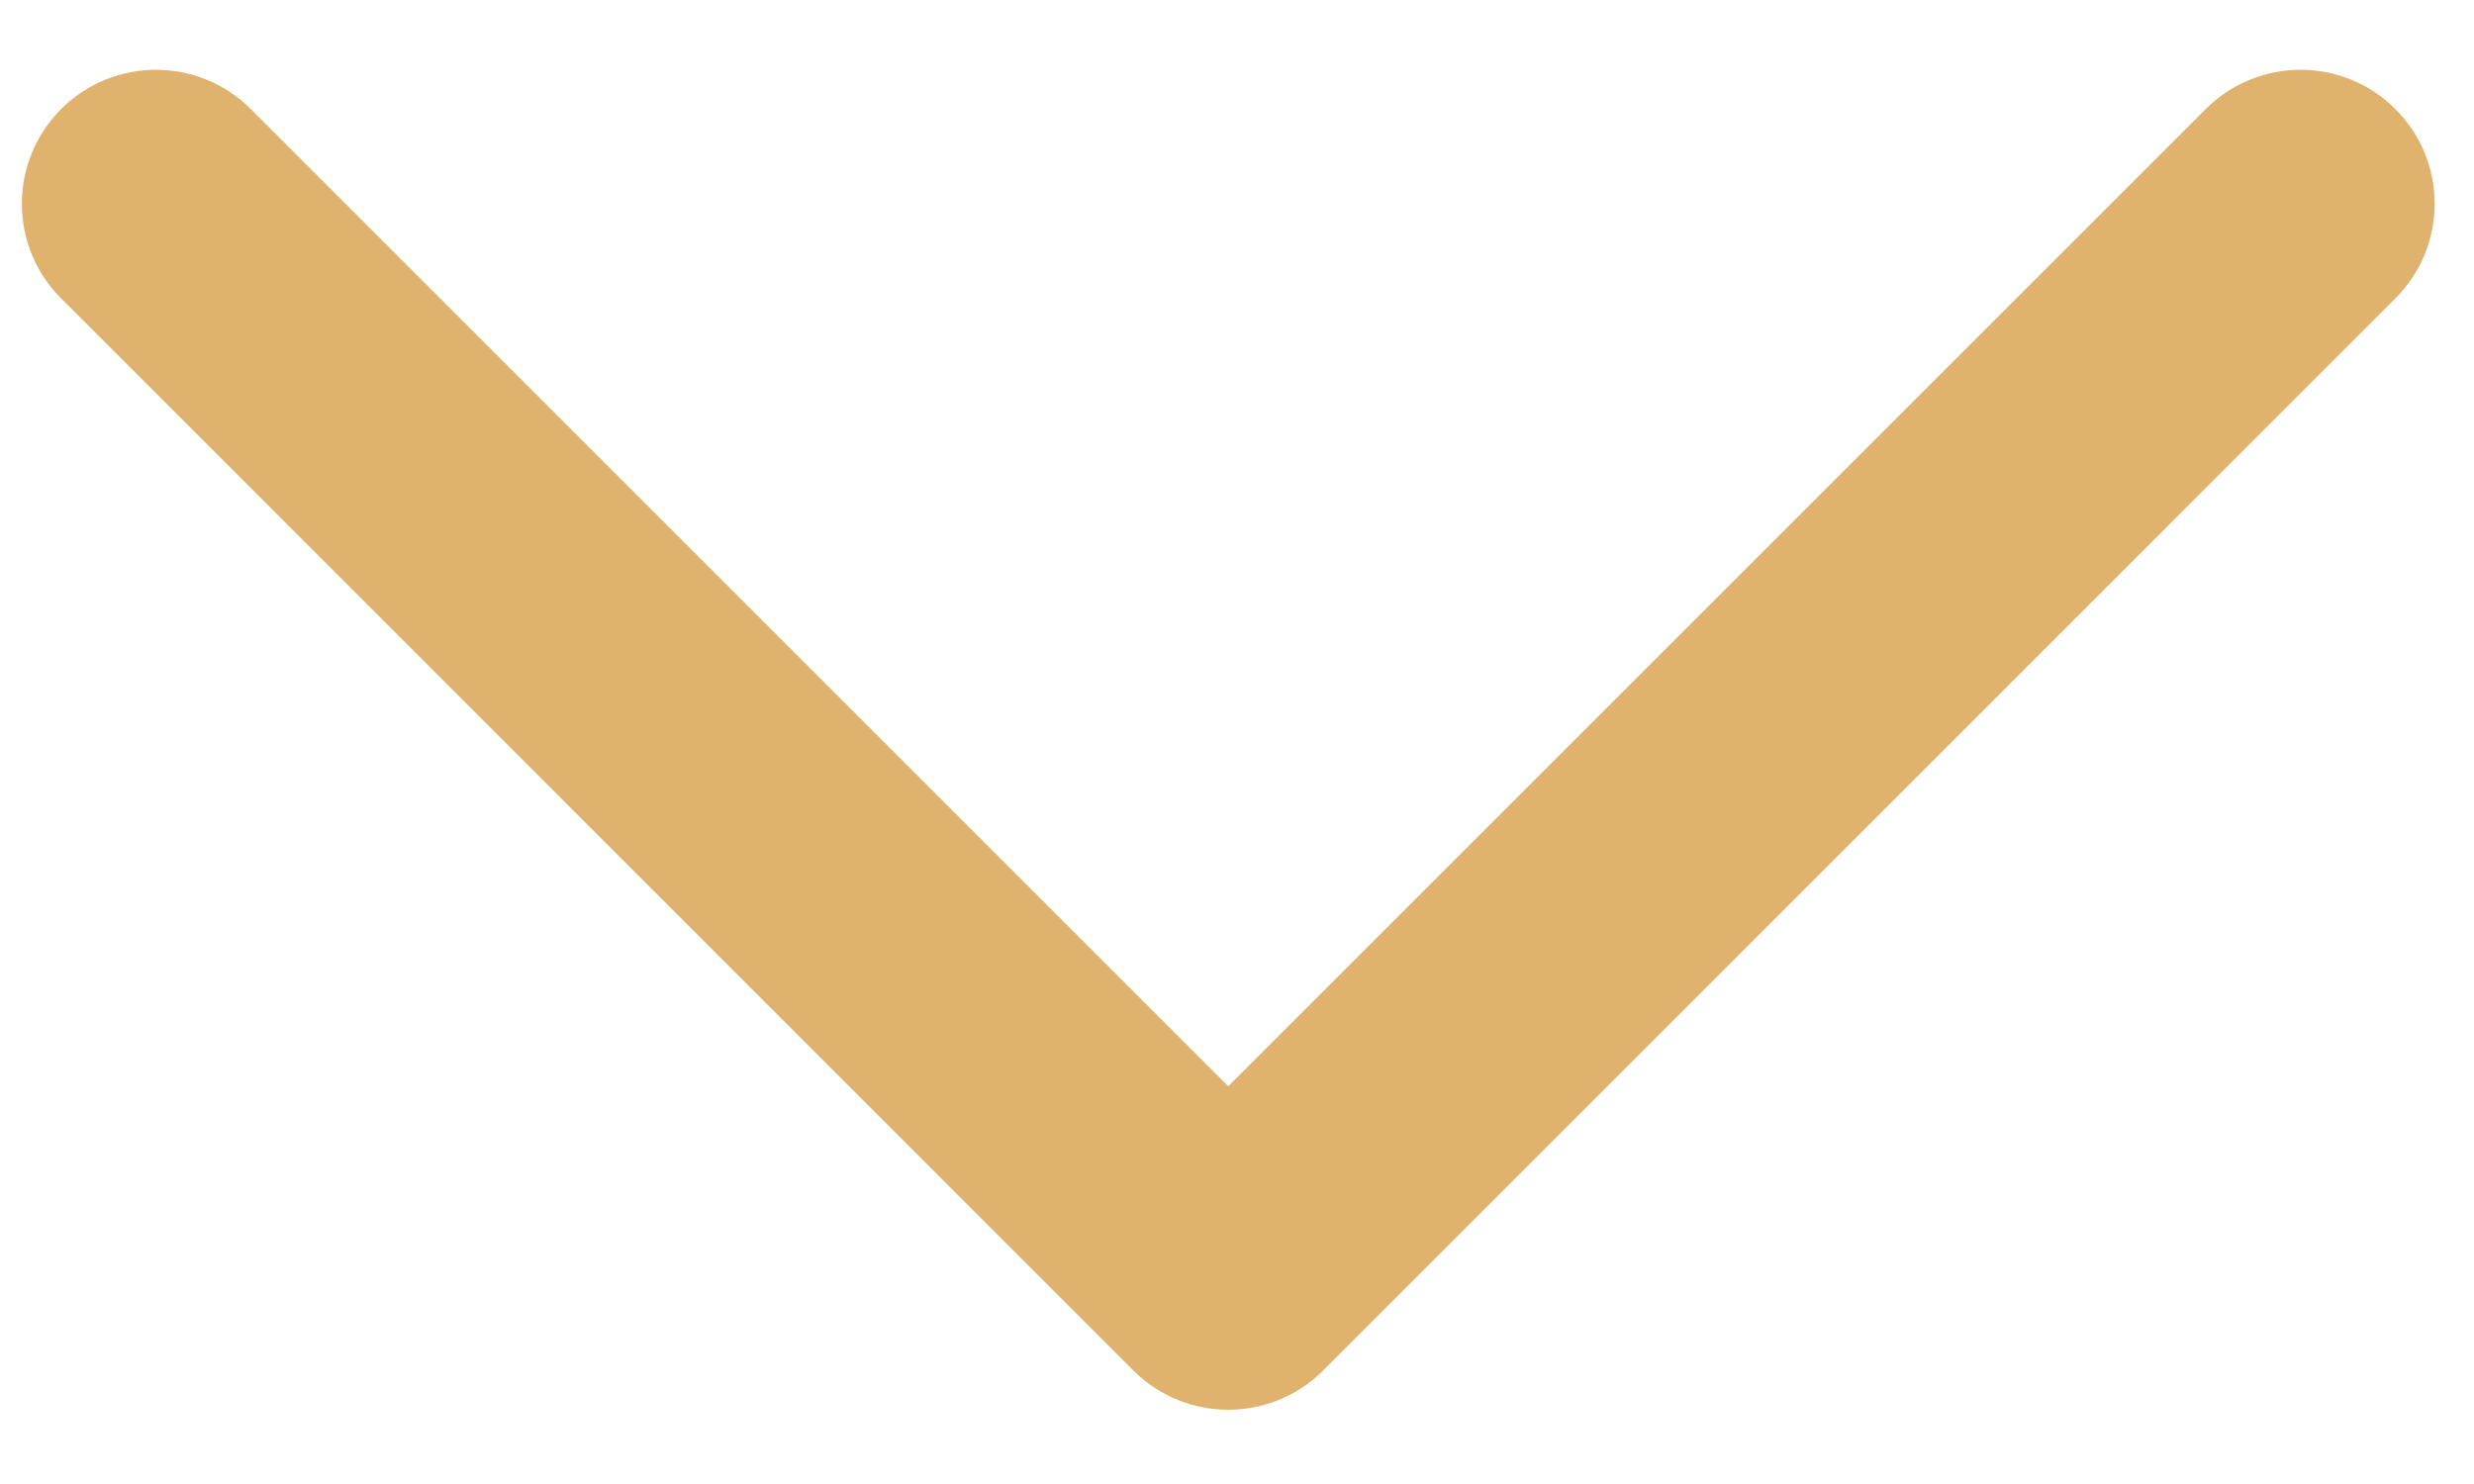 <svg width="15" height="9" viewBox="0 0 15 9" fill="none" xmlns="http://www.w3.org/2000/svg">
<path fill-rule="evenodd" clip-rule="evenodd" d="M0.371 0.661C0.688 0.344 1.203 0.344 1.52 0.661L7.447 6.588L13.374 0.661C13.691 0.344 14.206 0.344 14.523 0.661C14.841 0.979 14.841 1.493 14.523 1.81L8.022 8.312C7.704 8.629 7.19 8.629 6.872 8.312L0.371 1.81C0.053 1.493 0.053 0.979 0.371 0.661Z" fill="#DFB36D"/>
</svg>
